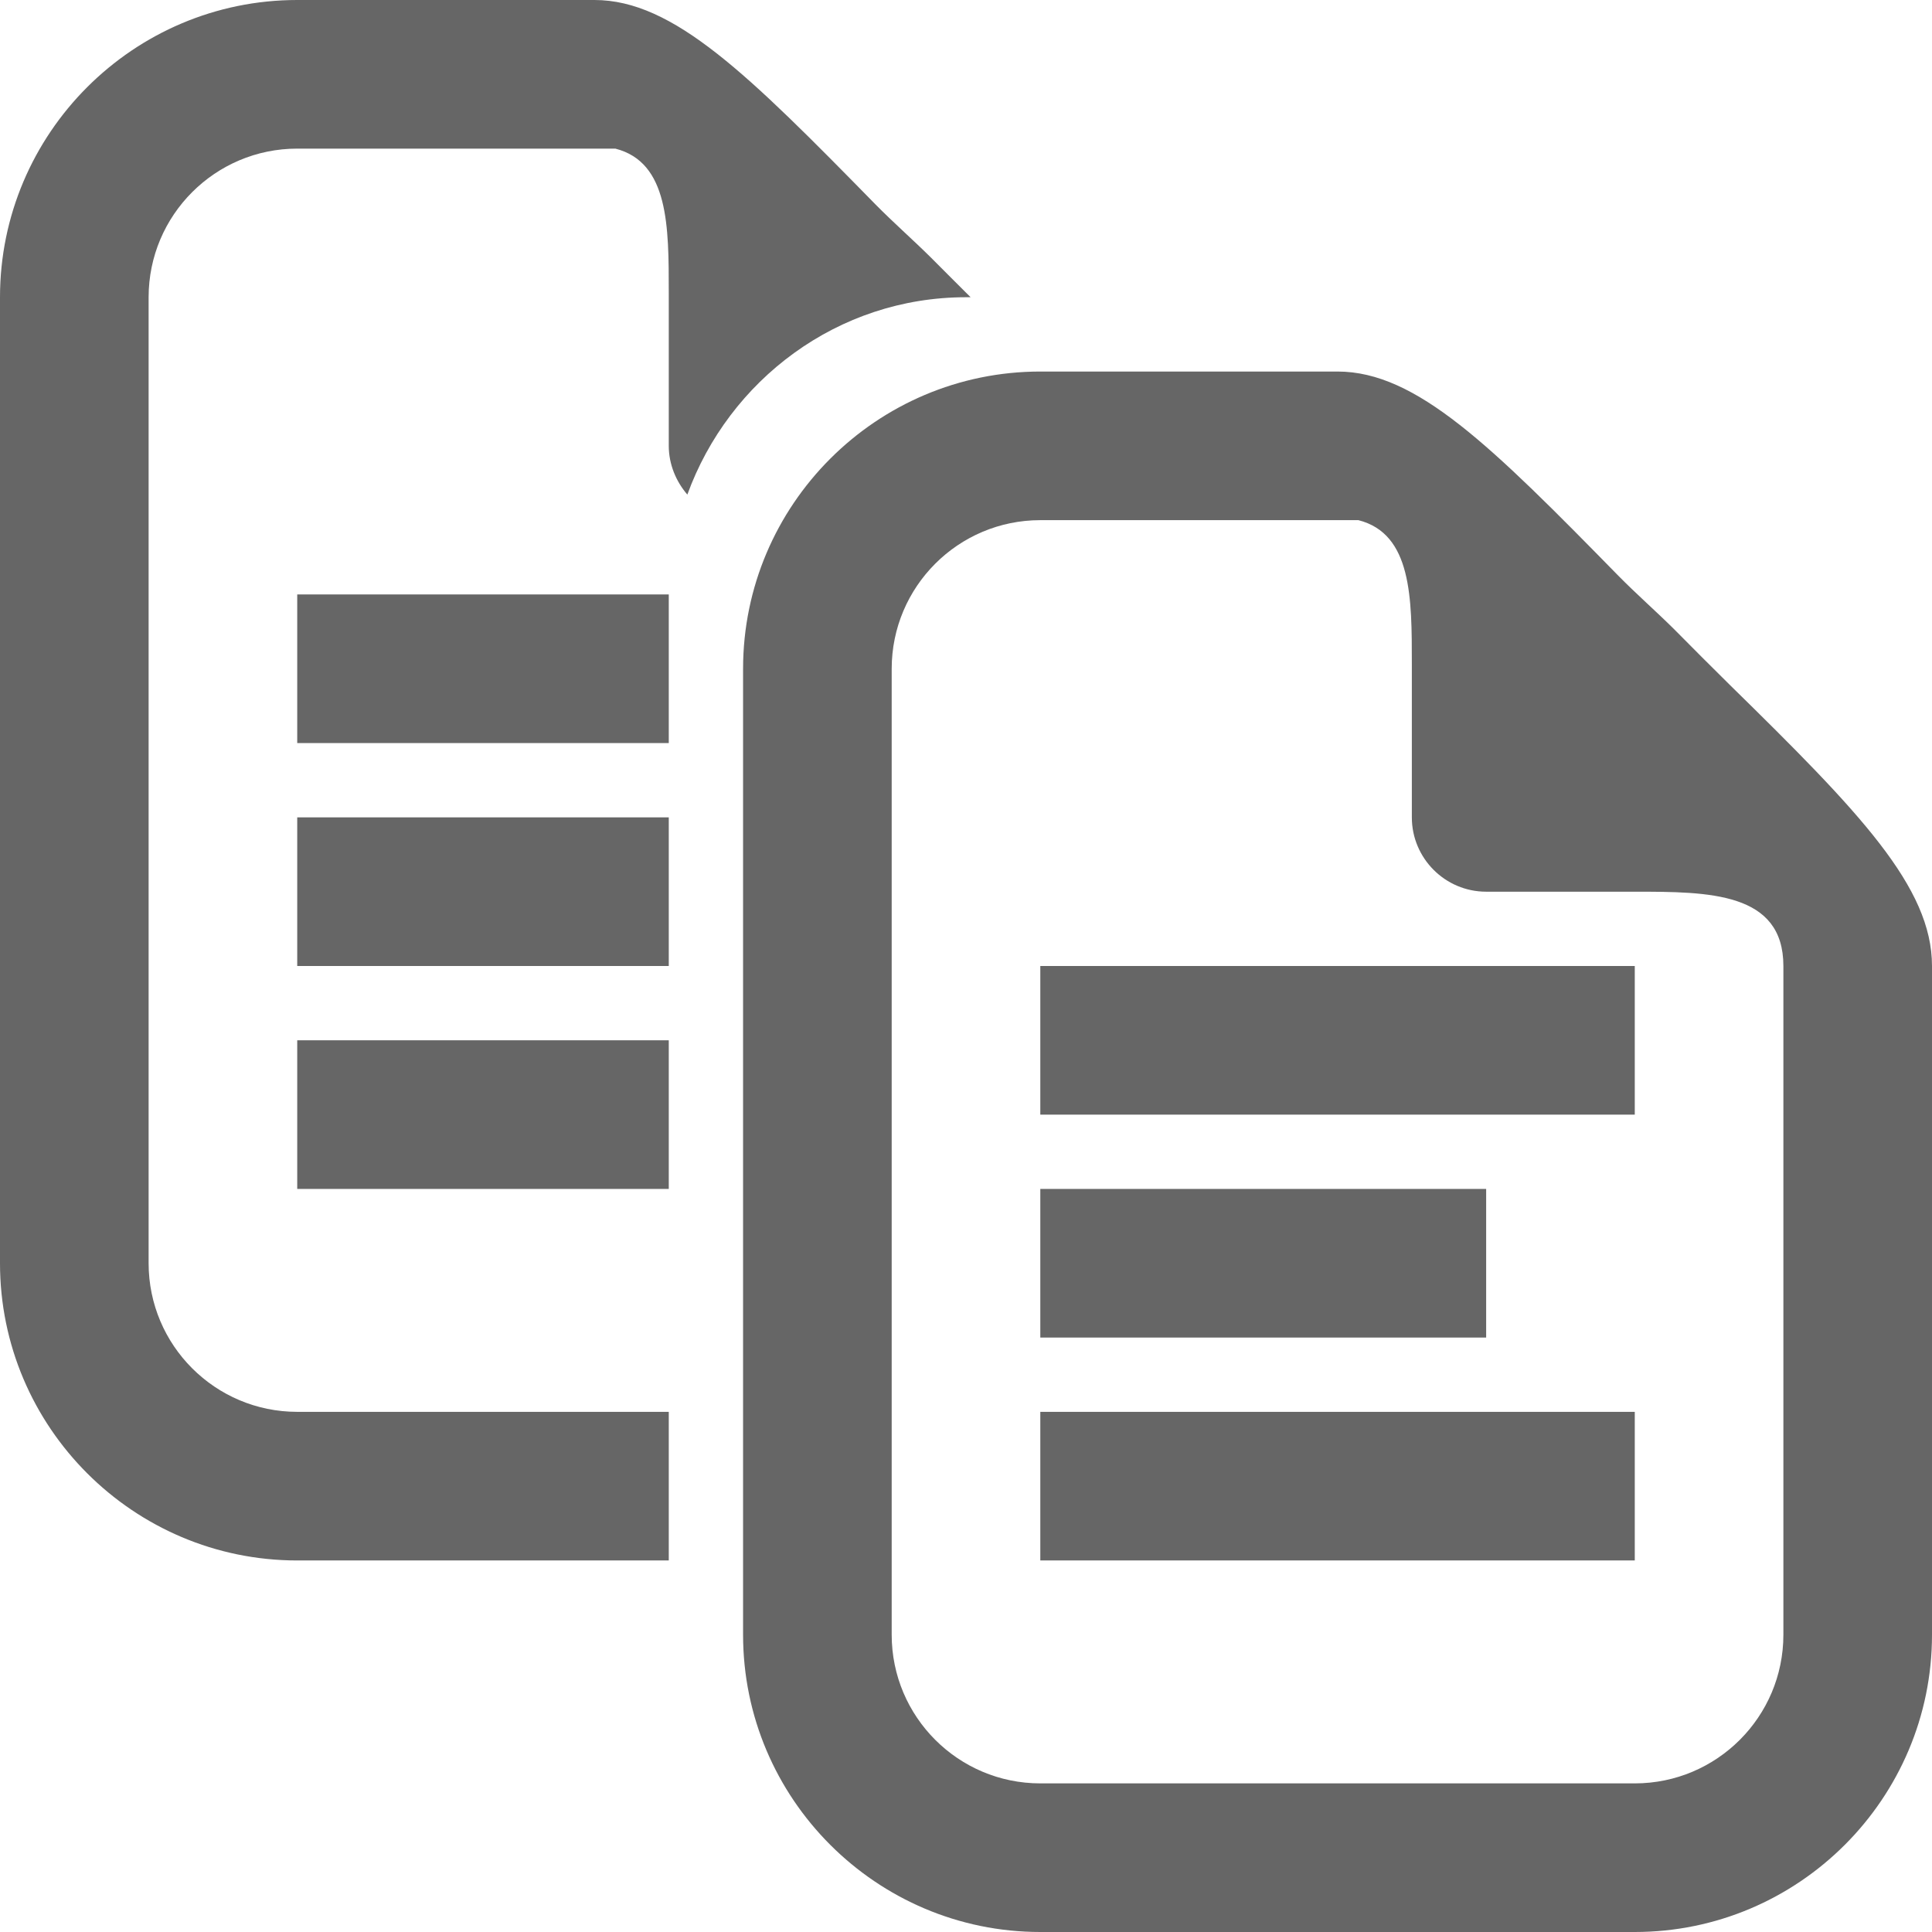 <svg xmlns="http://www.w3.org/2000/svg" width="26" height="26" viewBox="0 0 26 26" style="fill:#666666">
    <path style="text-indent:0;text-align:start;line-height:normal;text-transform:none;block-progression:tb;-inkscape-font-specification:Bitstream Vera Sans" d="M 4 0 C 1.795 0 0 1.795 0 4 L 0 17 C 0 19.205 1.795 21 4 21 L 9 21 L 9 19 L 4 19 C 2.896 19 2 18.104 2 17 L 2 4 C 2 2.896 2.896 2 4 2 L 8.281 2 C 9.002 2.184 9 3.05 9 3.938 L 9 6 C 9 6.249 9.099 6.481 9.25 6.656 C 9.809 5.117 11.271 4 13 4 L 13.062 4 C 12.886 3.826 12.708 3.646 12.531 3.469 C 12.283 3.223 12.021 2.994 11.781 2.75 C 10.069 1.003 9.063 5.9211895e-16 8 0 L 4 0 z M 14 5 C 11.795 5 10 6.795 10 9 L 10 22 C 10 24.205 11.795 26 14 26 L 22 26 C 24.205 26 26 24.205 26 22 L 26 13 C 26 11.938 25.027 10.93 23.281 9.219 C 23.037 8.979 22.777 8.717 22.531 8.469 C 22.283 8.223 22.021 7.994 21.781 7.75 C 20.069 6.003 19.063 5 18 5 L 14 5 z M 14 7 L 18.281 7 C 19.002 7.184 19 8.05 19 8.938 L 19 11 C 19 11.551 19.449 12 20 12 L 22 12 C 22.998 12 24 12.005 24 13 L 24 22 C 24 23.104 23.104 24 22 24 L 14 24 C 12.896 24 12 23.104 12 22 L 12 9 C 12 7.896 12.896 7 14 7 z M 4 8 L 4 10 L 9 10 L 9 8 L 4 8 z M 4 11 L 4 13 L 9 13 L 9 11 L 4 11 z M 14 13 L 14 15 L 22 15 L 22 13 L 14 13 z M 4 14 L 4 16 L 9 16 L 9 14 L 4 14 z M 14 16 L 14 18 L 20 18 L 20 16 L 14 16 z M 14 19 L 14 21 L 22 21 L 22 19 L 14 19 z" color="#000" stroke-width="2" overflow="visible" enable-background="accumulate" font-family="Bitstream Vera Sans"/>
</svg>